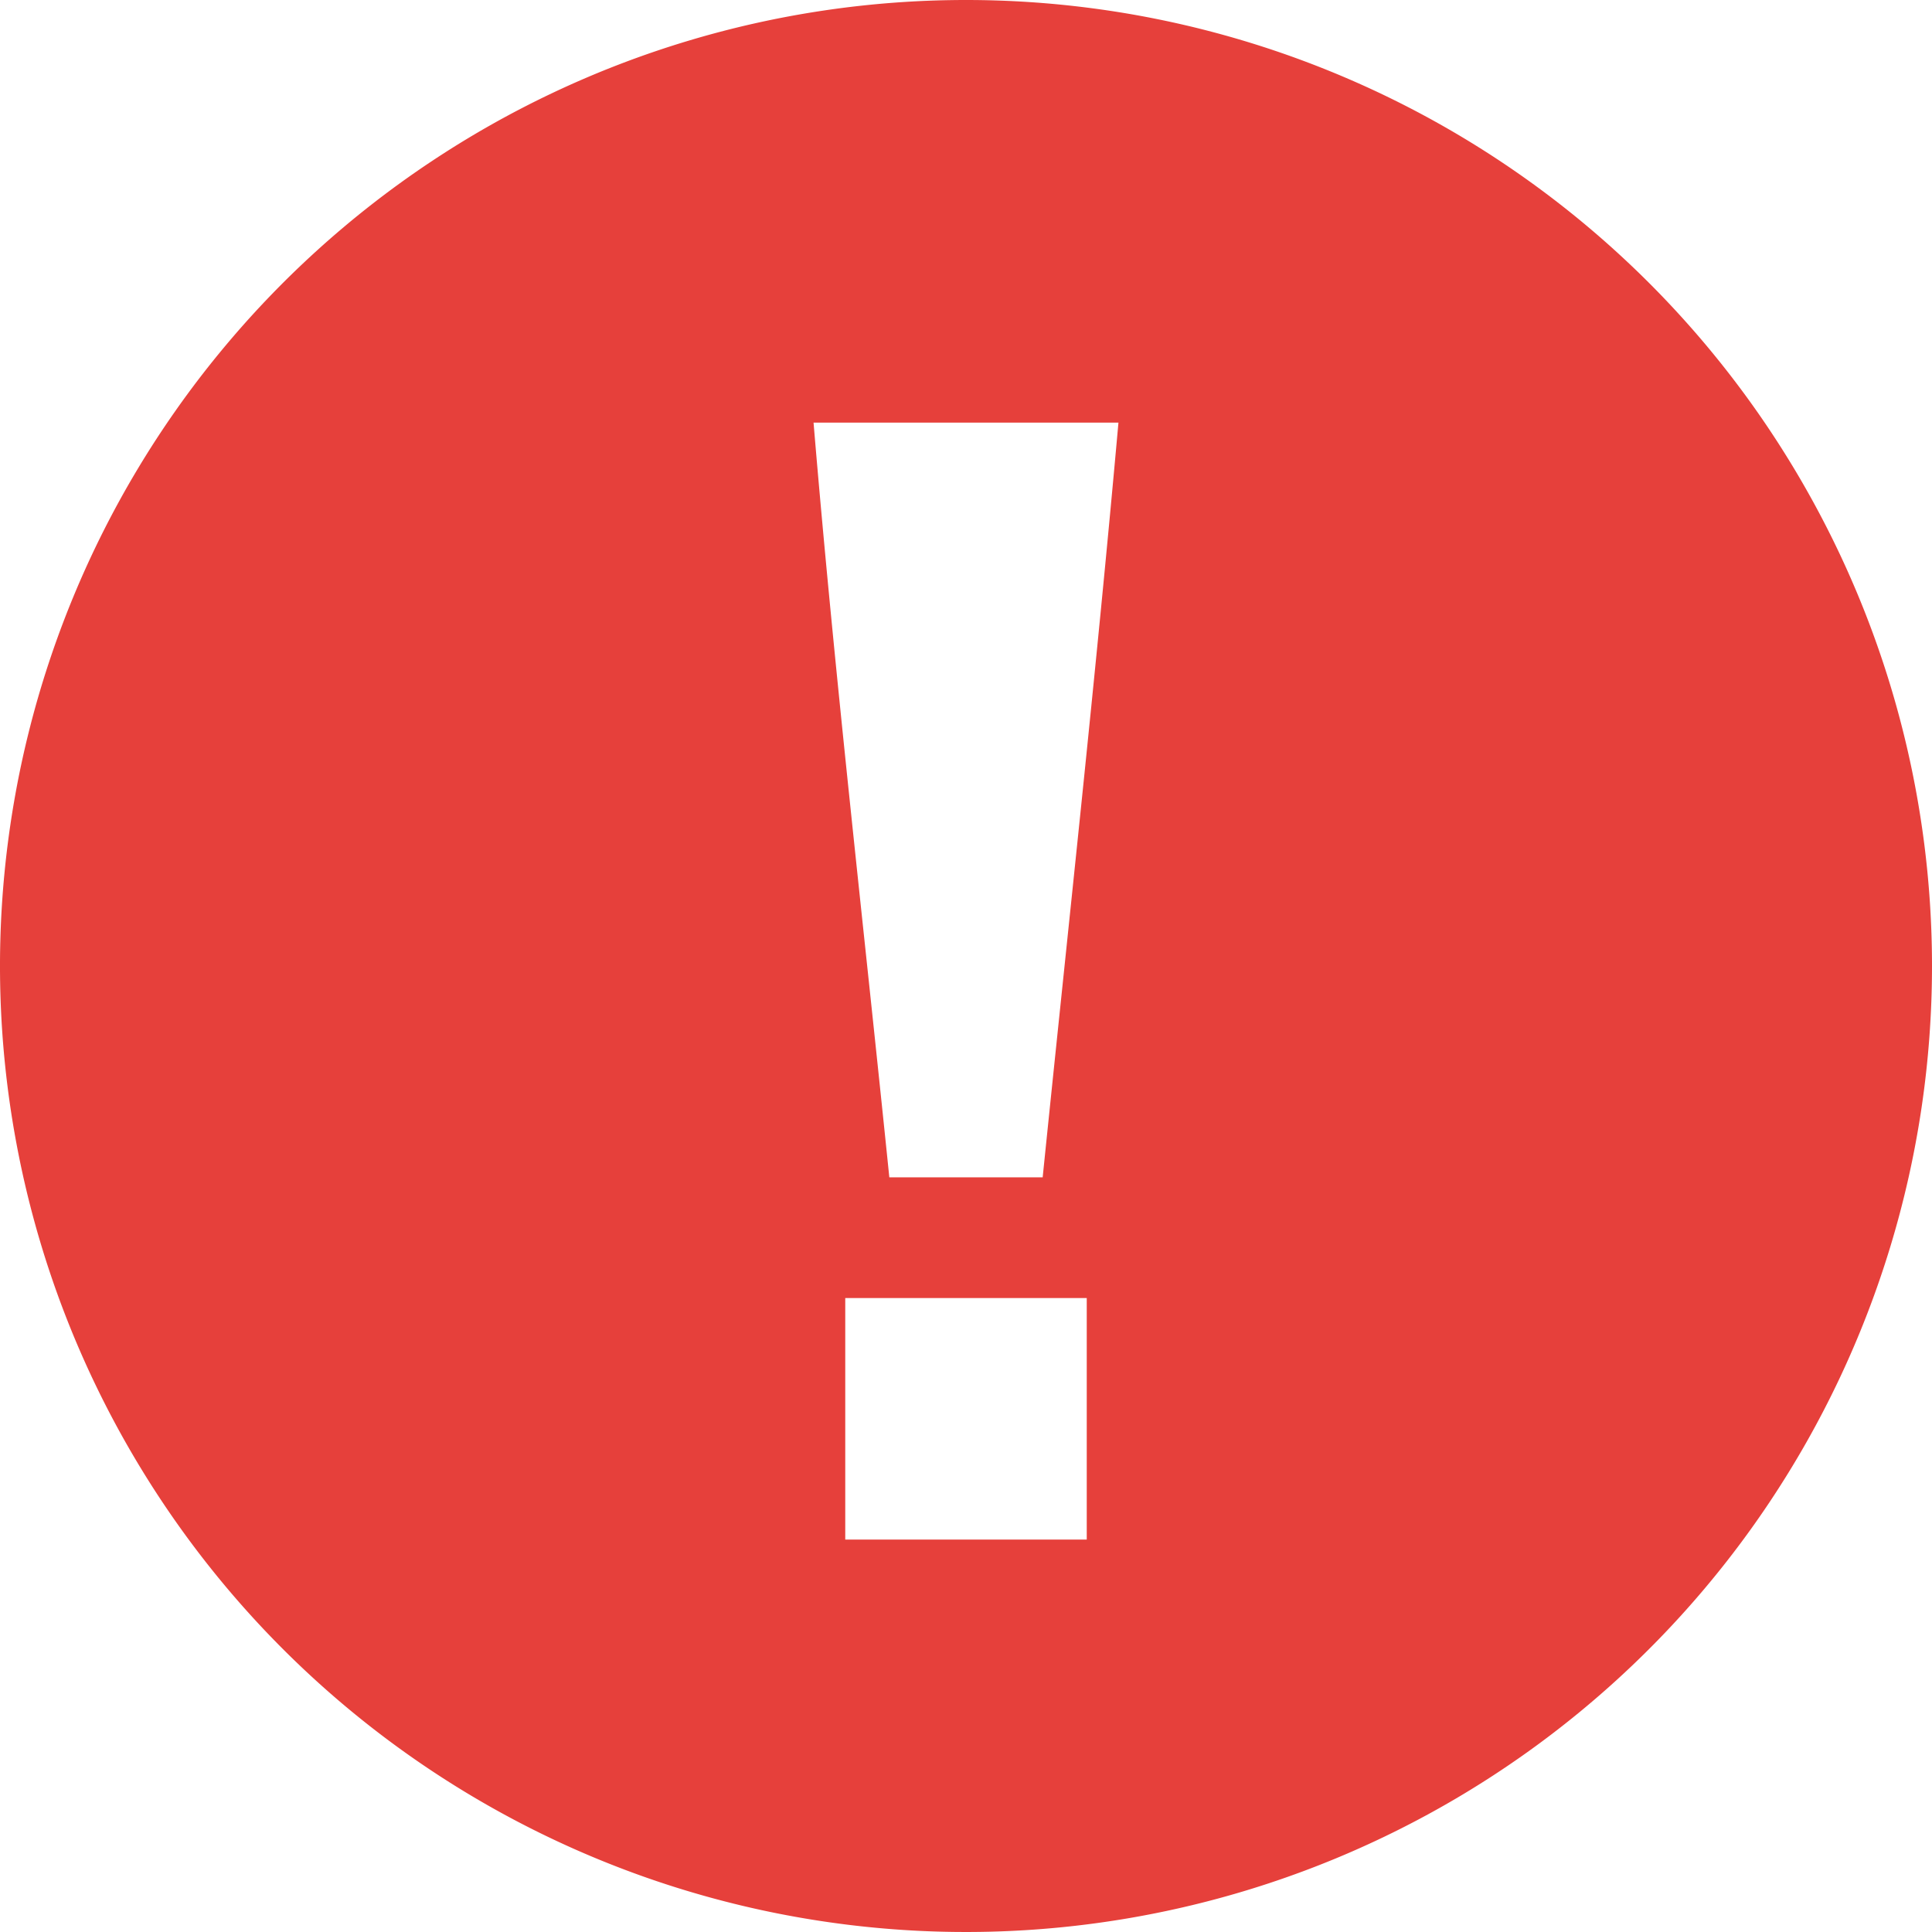 <svg xmlns="http://www.w3.org/2000/svg" viewBox="0 0 64 64"><defs><style>.cls-1{fill:#e6403b;}</style></defs><g id="Layer_2" data-name="Layer 2"><g id="Layer_1-2" data-name="Layer 1"><path class="cls-1" d="M32,0A32,32,0,1,0,64,32,32,32,0,0,0,32,0Zm4,51H28V43h8ZM34.54,39H29.46c-.85-8.33-1.81-16.61-2.51-25h10.1C36.3,22.39,35.39,30.67,34.54,39Z"/></g></g></svg>